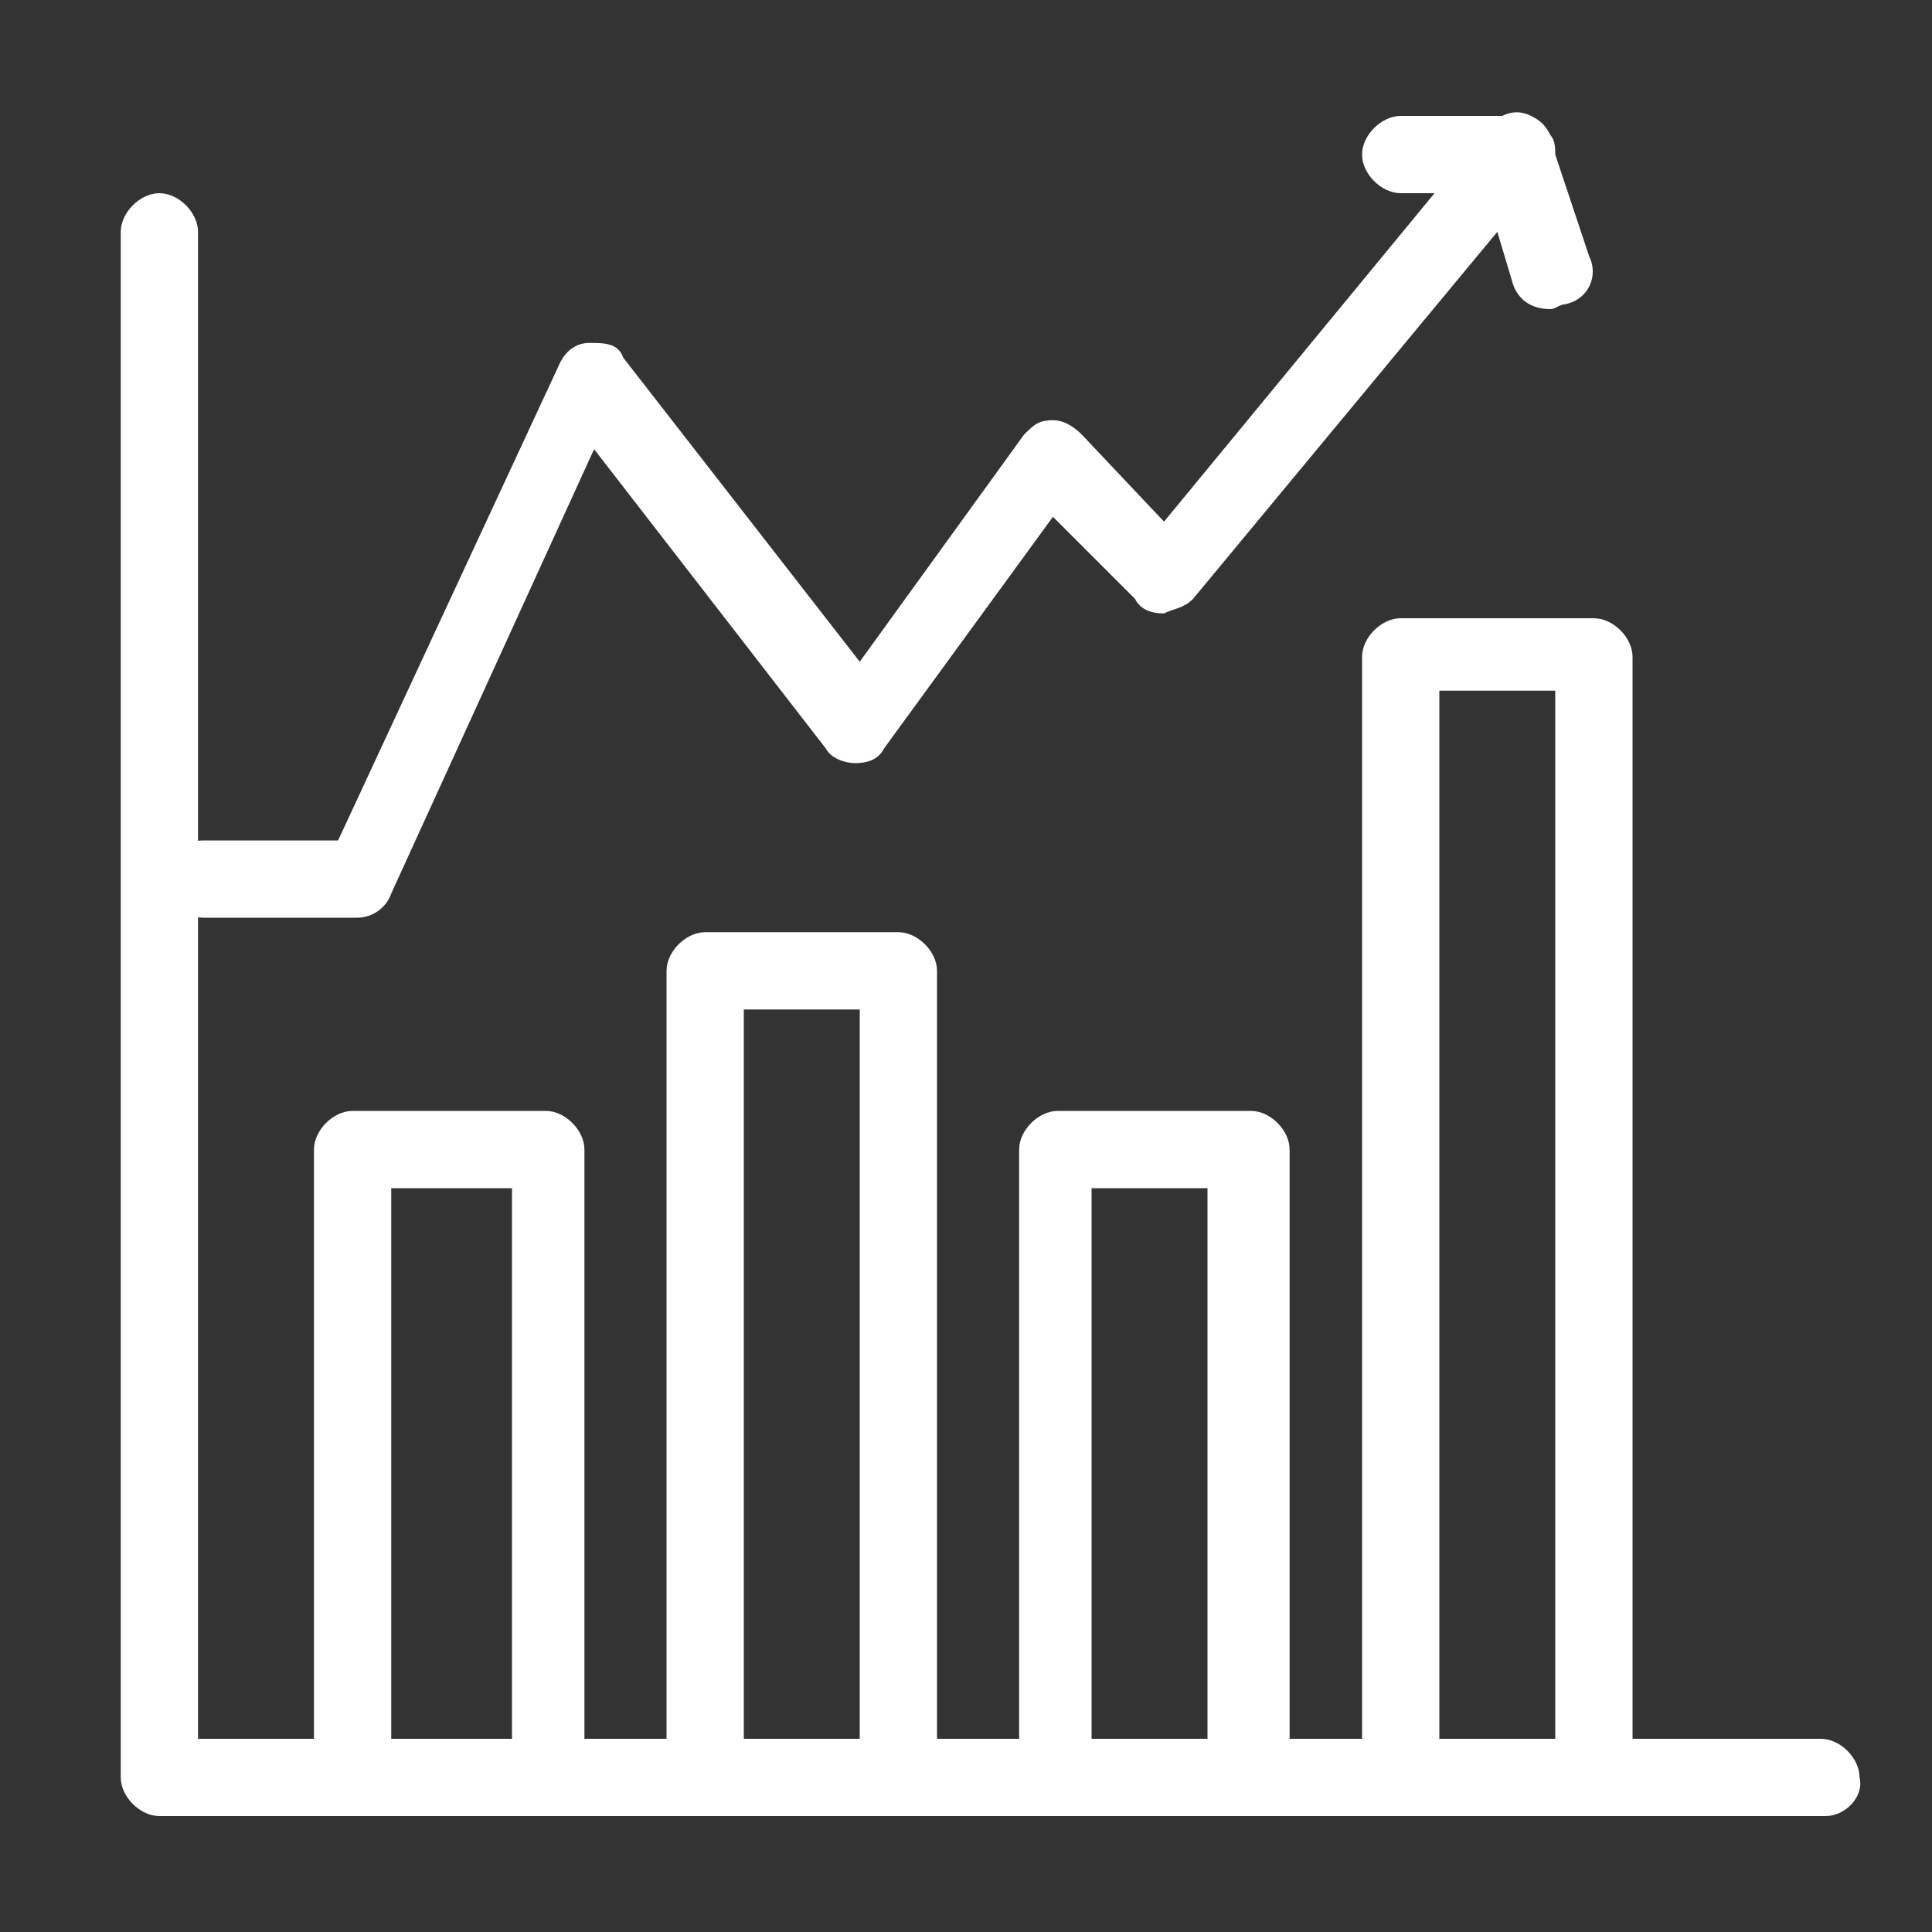 <?xml version="1.0" encoding="utf-8"?>
<!-- Generator: Adobe Illustrator 28.1.0, SVG Export Plug-In . SVG Version: 6.00 Build 0)  -->
<svg version="1.1" id="Layer_1" xmlns="http://www.w3.org/2000/svg" xmlns:xlink="http://www.w3.org/1999/xlink" x="0px" y="0px" width="40px" height="40px"
	 viewBox="0 0 40 40" style="enable-background:new 0 0 40 40;" xml:space="preserve">
<rect x="0" y="0" width="40" height="40" fill="#333333" stroke="none"/>
<style type="text/css">
	.st0{fill:none;}
	.st1{fill:#FFFFFF;}
</style>
<path class="st0" d="M401.6-24.1"/>
<g id="Layer_1_00000124870114853063735140000009834570825627742371_">
</g>
<path class="st1" d="M11.4,37.6c-0.4,0-0.8-0.4-0.8-0.8V24.6H8.1v12.2c0,0.4-0.4,0.8-0.8,0.8c-0.4,0-0.8-0.4-0.8-0.8v-13
	c0-0.4,0.4-0.8,0.8-0.8h4c0.4,0,0.8,0.4,0.8,0.8v13C12.2,37.2,11.8,37.6,11.4,37.6z"/>
<path class="st1" d="M18.6,37.6c-0.4,0-0.8-0.4-0.8-0.8V20.9h-2.4v15.9c0,0.4-0.4,0.8-0.8,0.8c-0.4,0-0.8-0.4-0.8-0.8V20.1
	c0-0.4,0.4-0.8,0.8-0.8h4c0.4,0,0.8,0.4,0.8,0.8v16.7C19.4,37.2,19,37.6,18.6,37.6z"/>
<path class="st1" d="M25.8,37.6c-0.4,0-0.8-0.4-0.8-0.8V24.6h-2.4v12.2c0,0.4-0.4,0.8-0.8,0.8c-0.4,0-0.7-0.4-0.7-0.8v-13
	c0-0.4,0.4-0.8,0.8-0.8h4c0.4,0,0.8,0.4,0.8,0.8v13C26.6,37.2,26.2,37.6,25.8,37.6z"/>
<path class="st1" d="M33,37.6c-0.4,0-0.8-0.4-0.8-0.8V14.3h-2.4v22.4c0,0.4-0.4,0.8-0.8,0.8c-0.4,0-0.8-0.4-0.8-0.8V13.6
	c0-0.4,0.4-0.8,0.8-0.8h4c0.4,0,0.8,0.4,0.8,0.8v23.3C33.8,37.2,33.4,37.6,33,37.6z"/>
<path class="st1" d="M32.9,5.3l-0.7-2.1c0-0.1,0-0.3-0.1-0.4c-0.1-0.2-0.2-0.3-0.4-0.4c0,0,0,0,0,0c0,0,0,0,0,0
	c-0.2-0.1-0.4-0.1-0.6,0H29c-0.4,0-0.8,0.4-0.8,0.8C28.2,3.6,28.6,4,29,4h0.7l-5.6,6.8L22.4,9c-0.2-0.2-0.4-0.3-0.6-0.3
	c-0.3,0-0.4,0.1-0.6,0.3l-3.4,4.7l-4.9-6.3c-0.1-0.3-0.4-0.3-0.7-0.3c-0.3,0-0.5,0.2-0.6,0.4l-4.6,9.9H4.2c-0.4,0-0.8,0.4-0.8,0.8
	c0,0.4,0.4,0.8,0.8,0.8h3.2c0.3,0,0.6-0.2,0.7-0.5l4.2-9.2l4.8,6.2c0.1,0.2,0.4,0.3,0.6,0.3c0.3,0,0.5-0.1,0.6-0.3l3.5-4.8l1.7,1.7
	c0.1,0.2,0.3,0.3,0.6,0.3c0.2-0.1,0.4-0.1,0.6-0.3l6.3-7.6l0.3,1c0.1,0.4,0.4,0.6,0.8,0.6c0.1,0,0.2-0.1,0.3-0.1
	C32.9,6.2,33.1,5.7,32.9,5.3z"/>
<g id="Layer_1_00000140016075755024247250000003500389421946923156_">
</g>
<path class="st1" d="M37.8,37.6H3.3c-0.4,0-0.8-0.4-0.8-0.8v-32c0-0.4,0.4-0.8,0.8-0.8c0.4,0,0.8,0.4,0.8,0.8V36h33.6
	c0.4,0,0.8,0.4,0.8,0.8C38.6,37.2,38.2,37.6,37.8,37.6z"/>
</svg>

